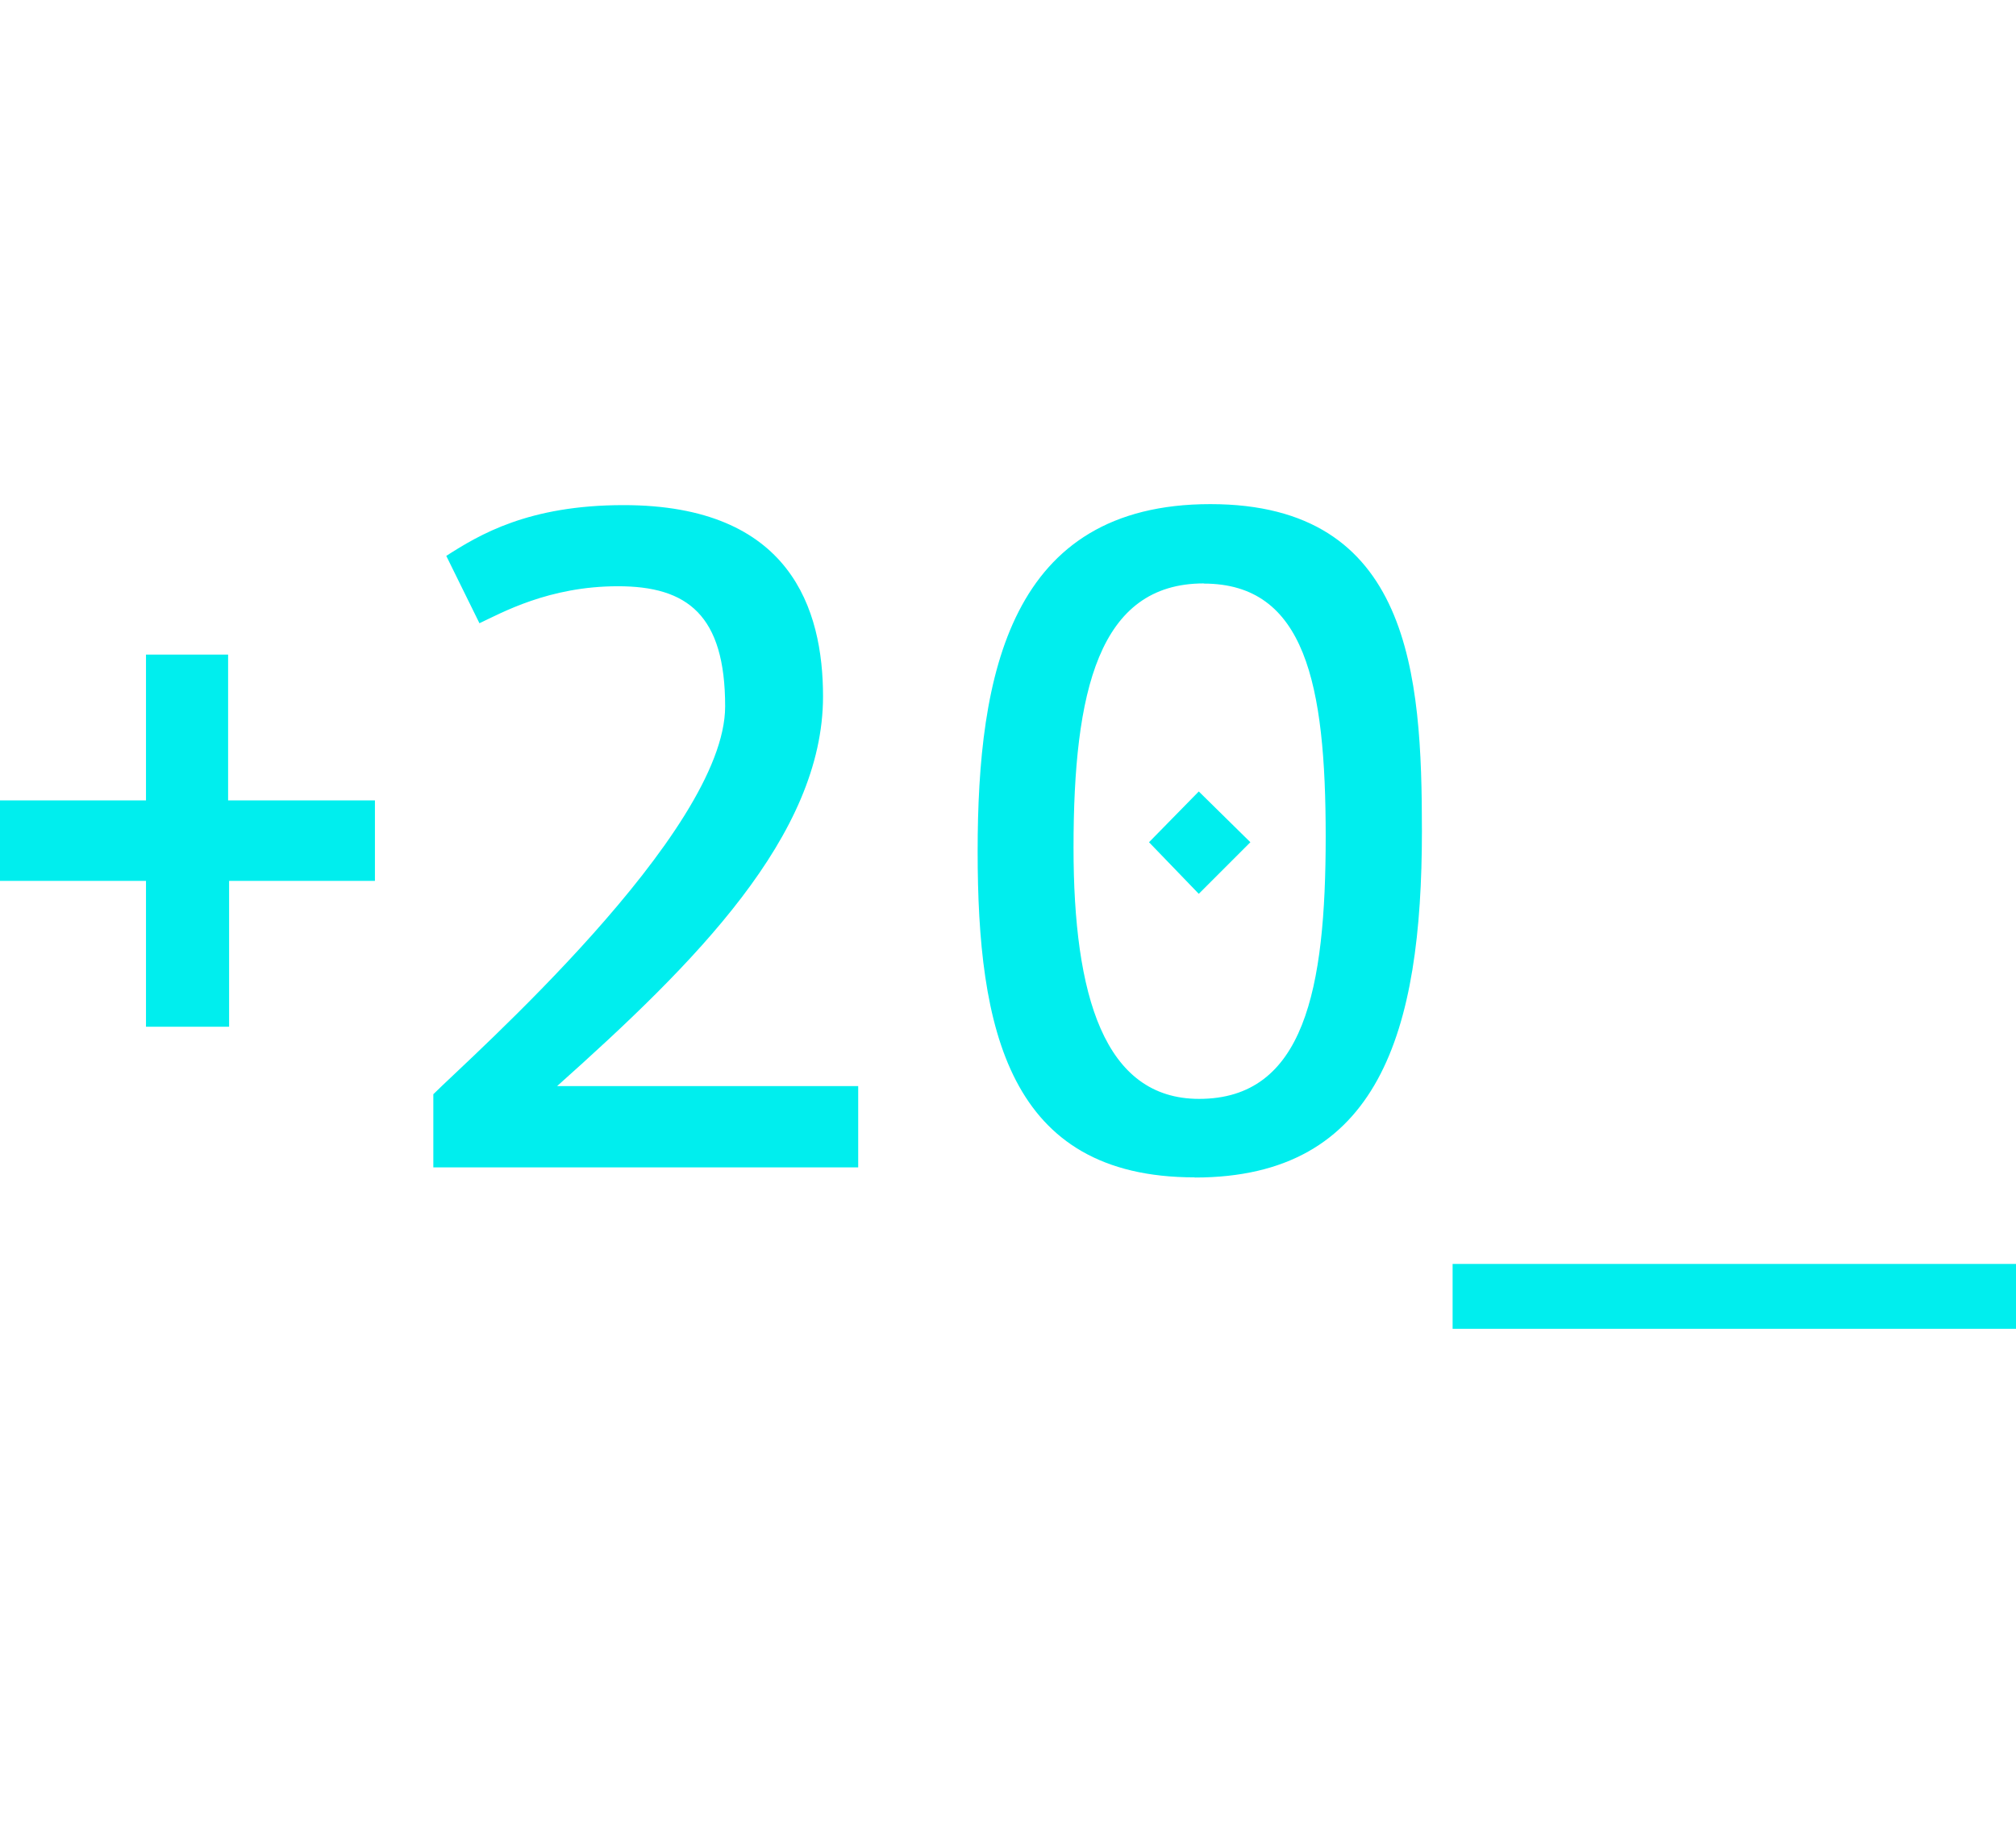 <?xml version="1.0" encoding="UTF-8"?>
<svg xmlns="http://www.w3.org/2000/svg" id="Layer_1" data-name="Layer 1" viewBox="0 0 121.52 110" width="110" height="100">
  <defs>
    <style>
      .cls-1 {
        fill: #0ee;
      }
    </style>
  </defs>
  <path class="cls-1" d="M72.26,53.64l-3-3.11,3-3.06,3.11,3.06-3.11,3.11Zm-58.45-.78v8.79h-5.01v-8.79H0v-4.85H8.8v-8.79h4.95v8.79h8.85v4.85H13.81Zm12.31,17.26v-4.4c2.17-2.17,17.59-15.76,17.59-23.38,0-5.51-2.28-7.24-6.46-7.24s-7.02,1.61-8.35,2.23l-2-4.06c2-1.28,4.95-3.06,10.69-3.06,10.08,0,12.02,6.29,12.02,11.53,0,8.4-7.74,16.09-16.03,23.49h18.15v4.9H26.12Zm45.89,.61c-11.25,0-13.08-8.96-13.08-19.65s1.94-20.93,14.03-20.93,12.75,10.3,12.75,19.71c0,12.08-2.56,20.88-13.69,20.88Zm.55-35.8c-6.35,0-7.85,6.51-7.85,15.93,0,8.91,1.84,15.14,7.57,15.14,6.35,0,7.63-6.62,7.63-15.81s-1.23-15.25-7.35-15.25Zm15,44.93v-3.91h33.97v3.91h-33.97Z"/>
</svg>
